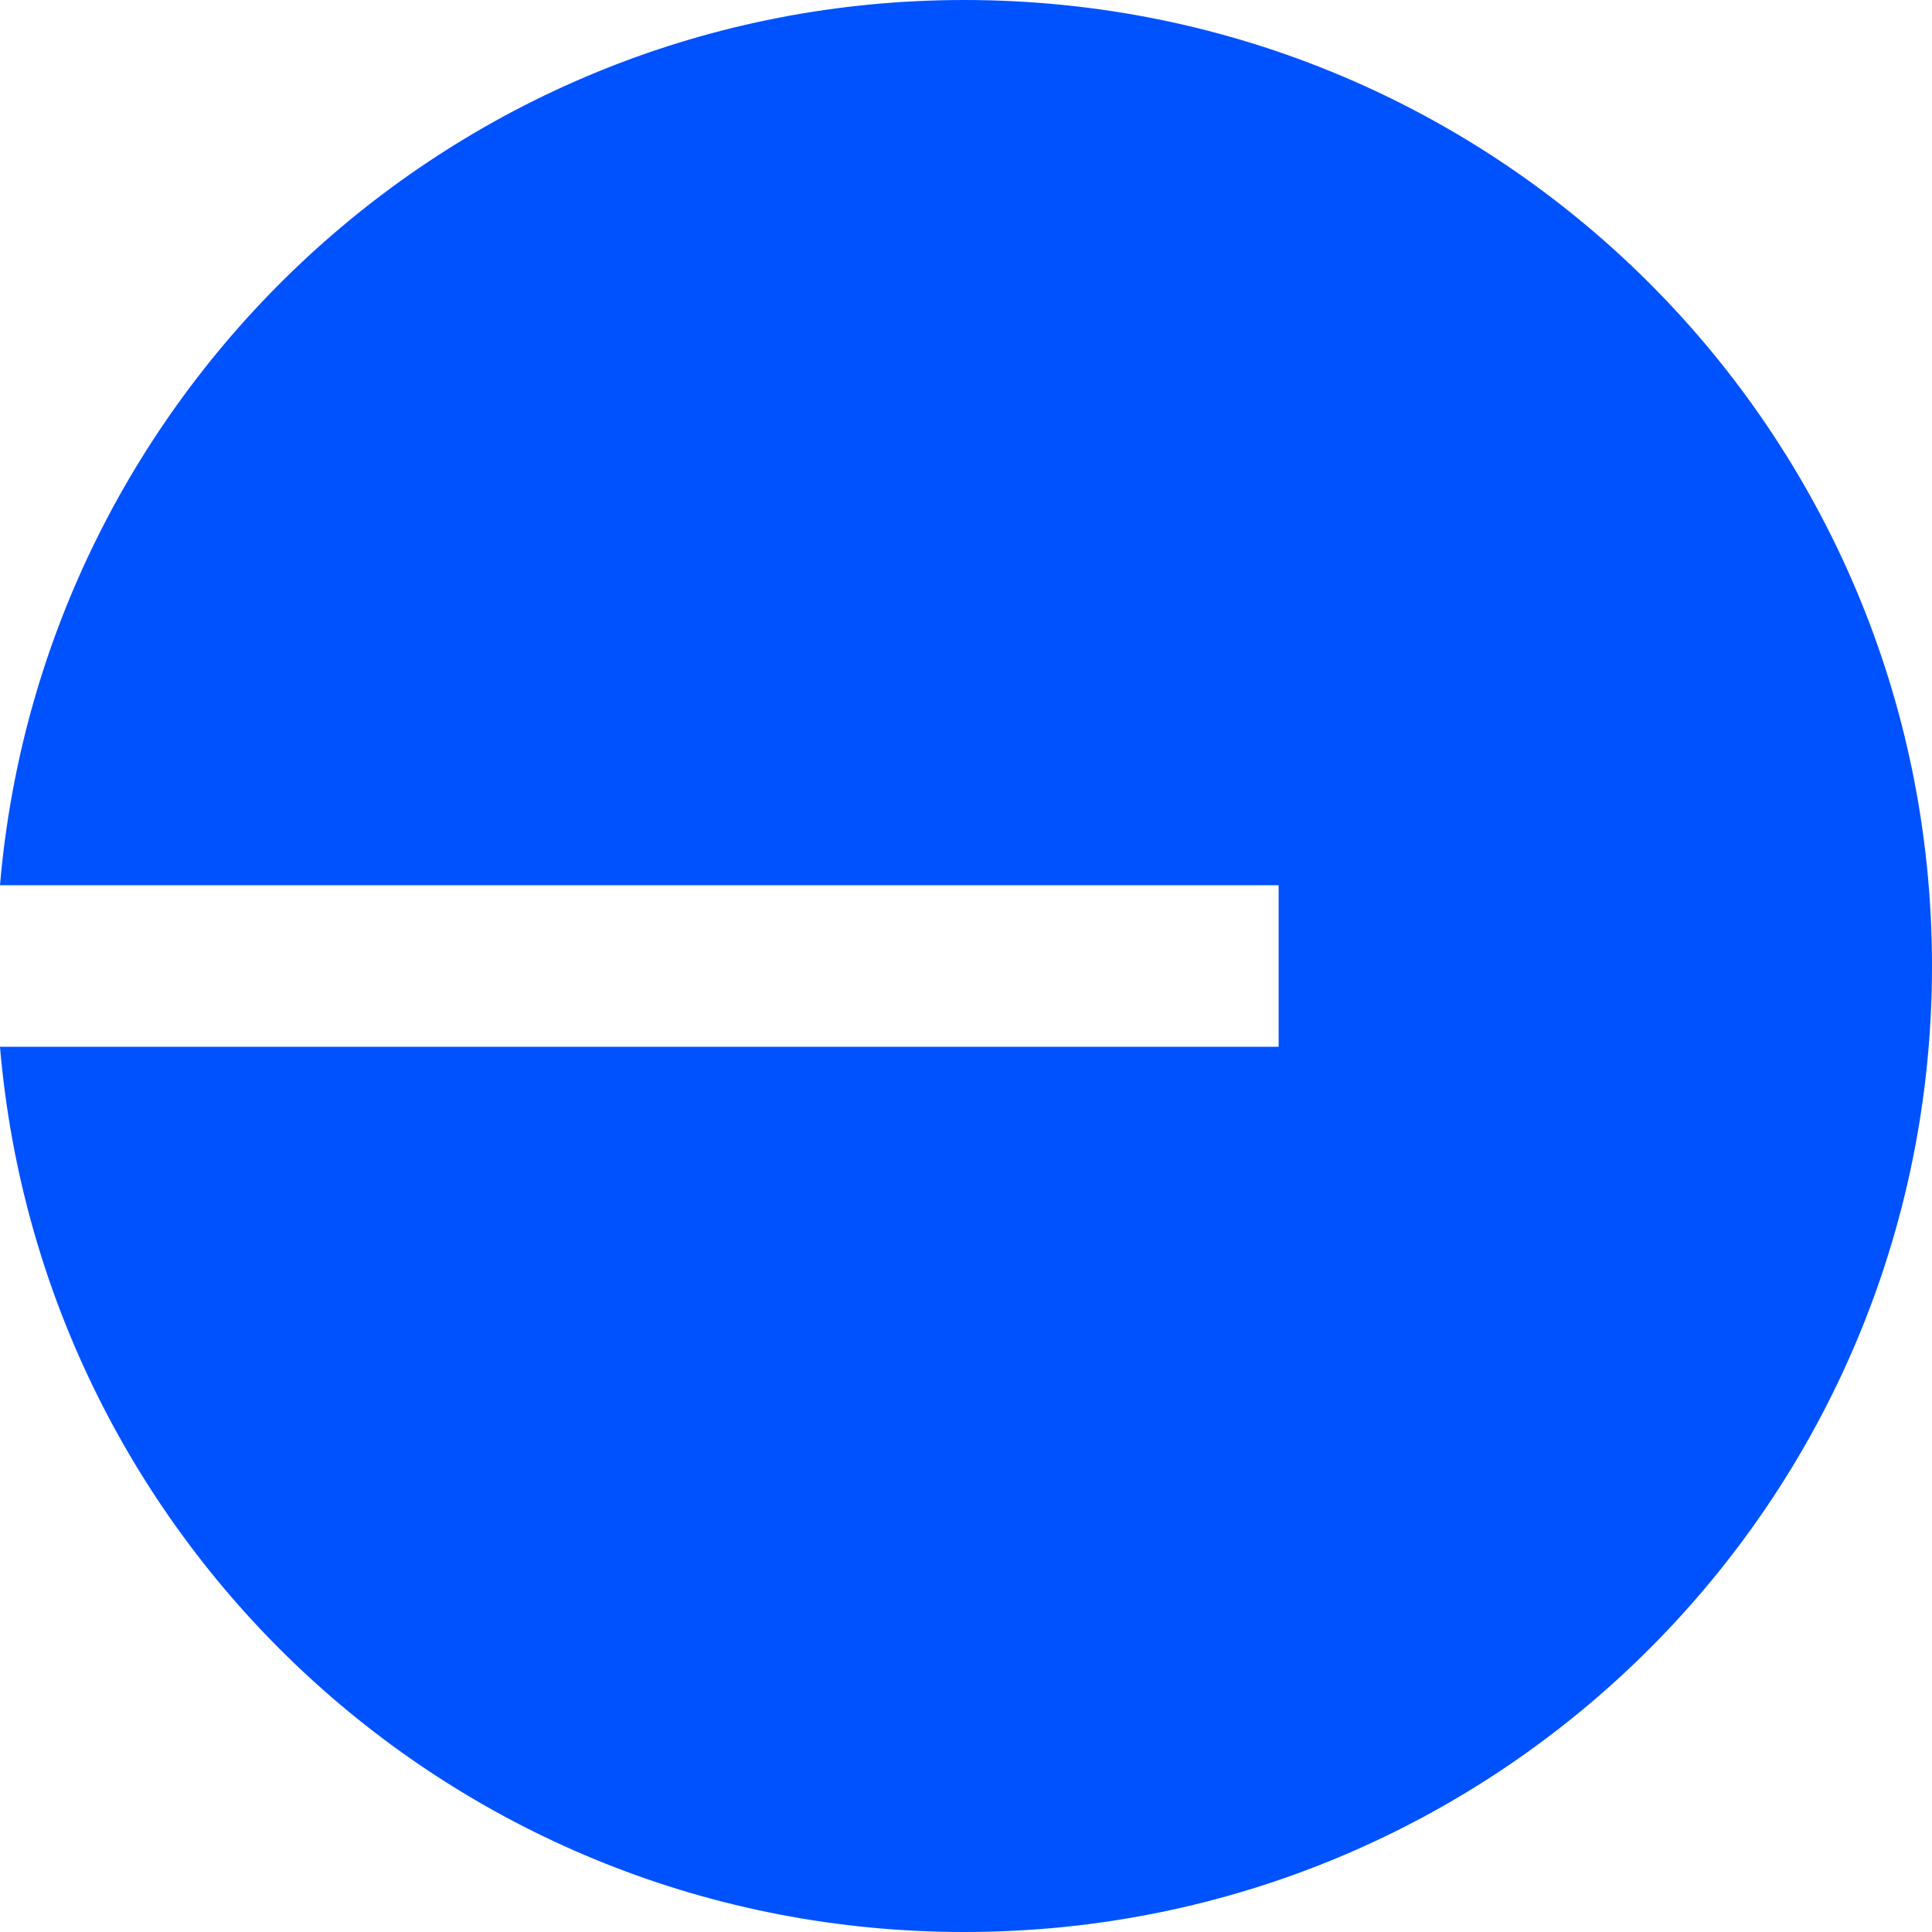 <svg width="80" height="80" viewBox="0 0 80 80" fill="none" xmlns="http://www.w3.org/2000/svg">
<g clip-path="url(#clip0_4113_15)">
<g clip-path="url(#clip1_4113_15)">
<path d="M39.927 80C62.109 80 80 62.109 80 40C80 17.891 62.109 0 39.927 0C18.909 0 1.745 16.145 0 36.654H52.946V43.346H0C1.745 63.927 18.909 80 39.927 80Z" fill="#0052FF"/>
</g>
</g>
<defs>
<clipPath id="clip0_4113_15">
<rect width="80" height="80" fill="white"/>
</clipPath>
<clipPath id="clip1_4113_15">
<rect width="80" height="80" fill="white"/>
</clipPath>
</defs>
</svg>
